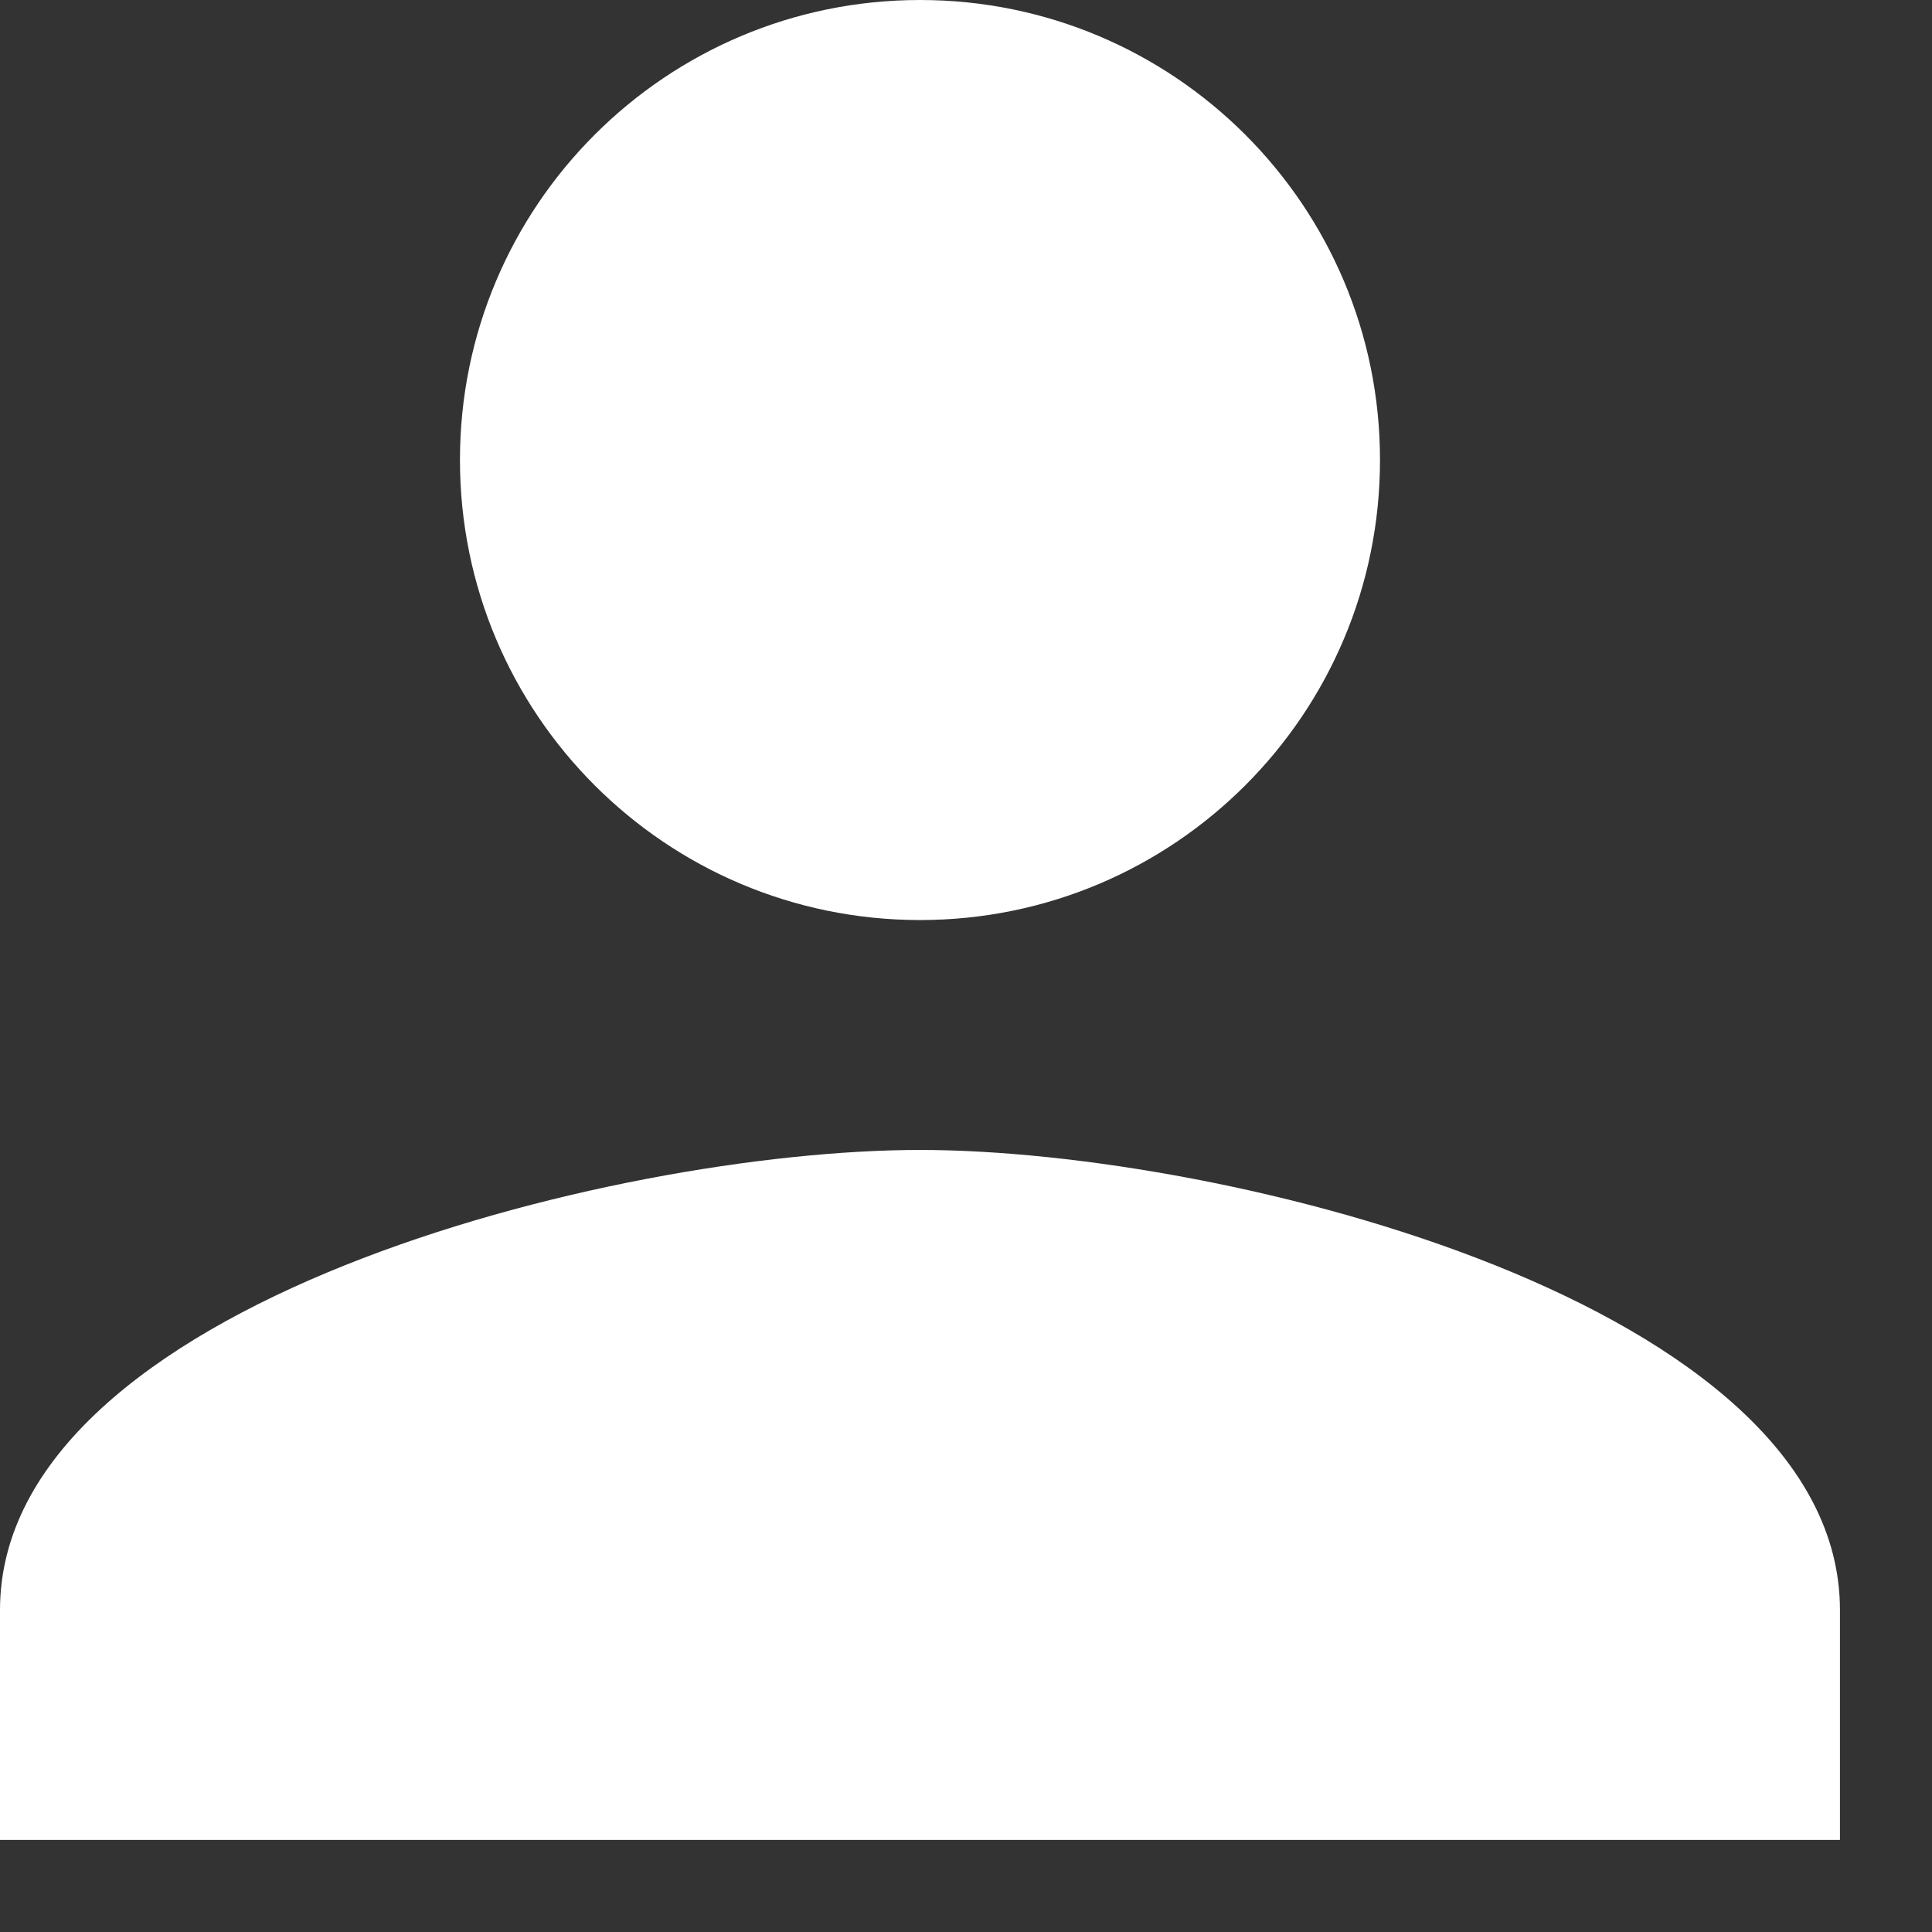 <?xml version="1.0" encoding="utf-8"?>
<svg xmlns="http://www.w3.org/2000/svg" fill="none" height="100%" overflow="visible" preserveAspectRatio="none" style="display: block;" viewBox="0 0 14 14" width="100%">
<rect x="0" y="0" width="14" height="14" fill="#333333" stroke="none"/>
<path d="M6.667 6.667C8.508 6.667 10 5.175 10 3.333C10 1.492 8.508 0 6.667 0C4.825 0 3.333 1.492 3.333 3.333C3.333 5.175 4.825 6.667 6.667 6.667ZM6.667 8.333C4.442 8.333 0 9.45 0 11.667V13.333H13.333V11.667C13.333 9.45 8.892 8.333 6.667 8.333Z" fill="white" id="Vector"/>
</svg>